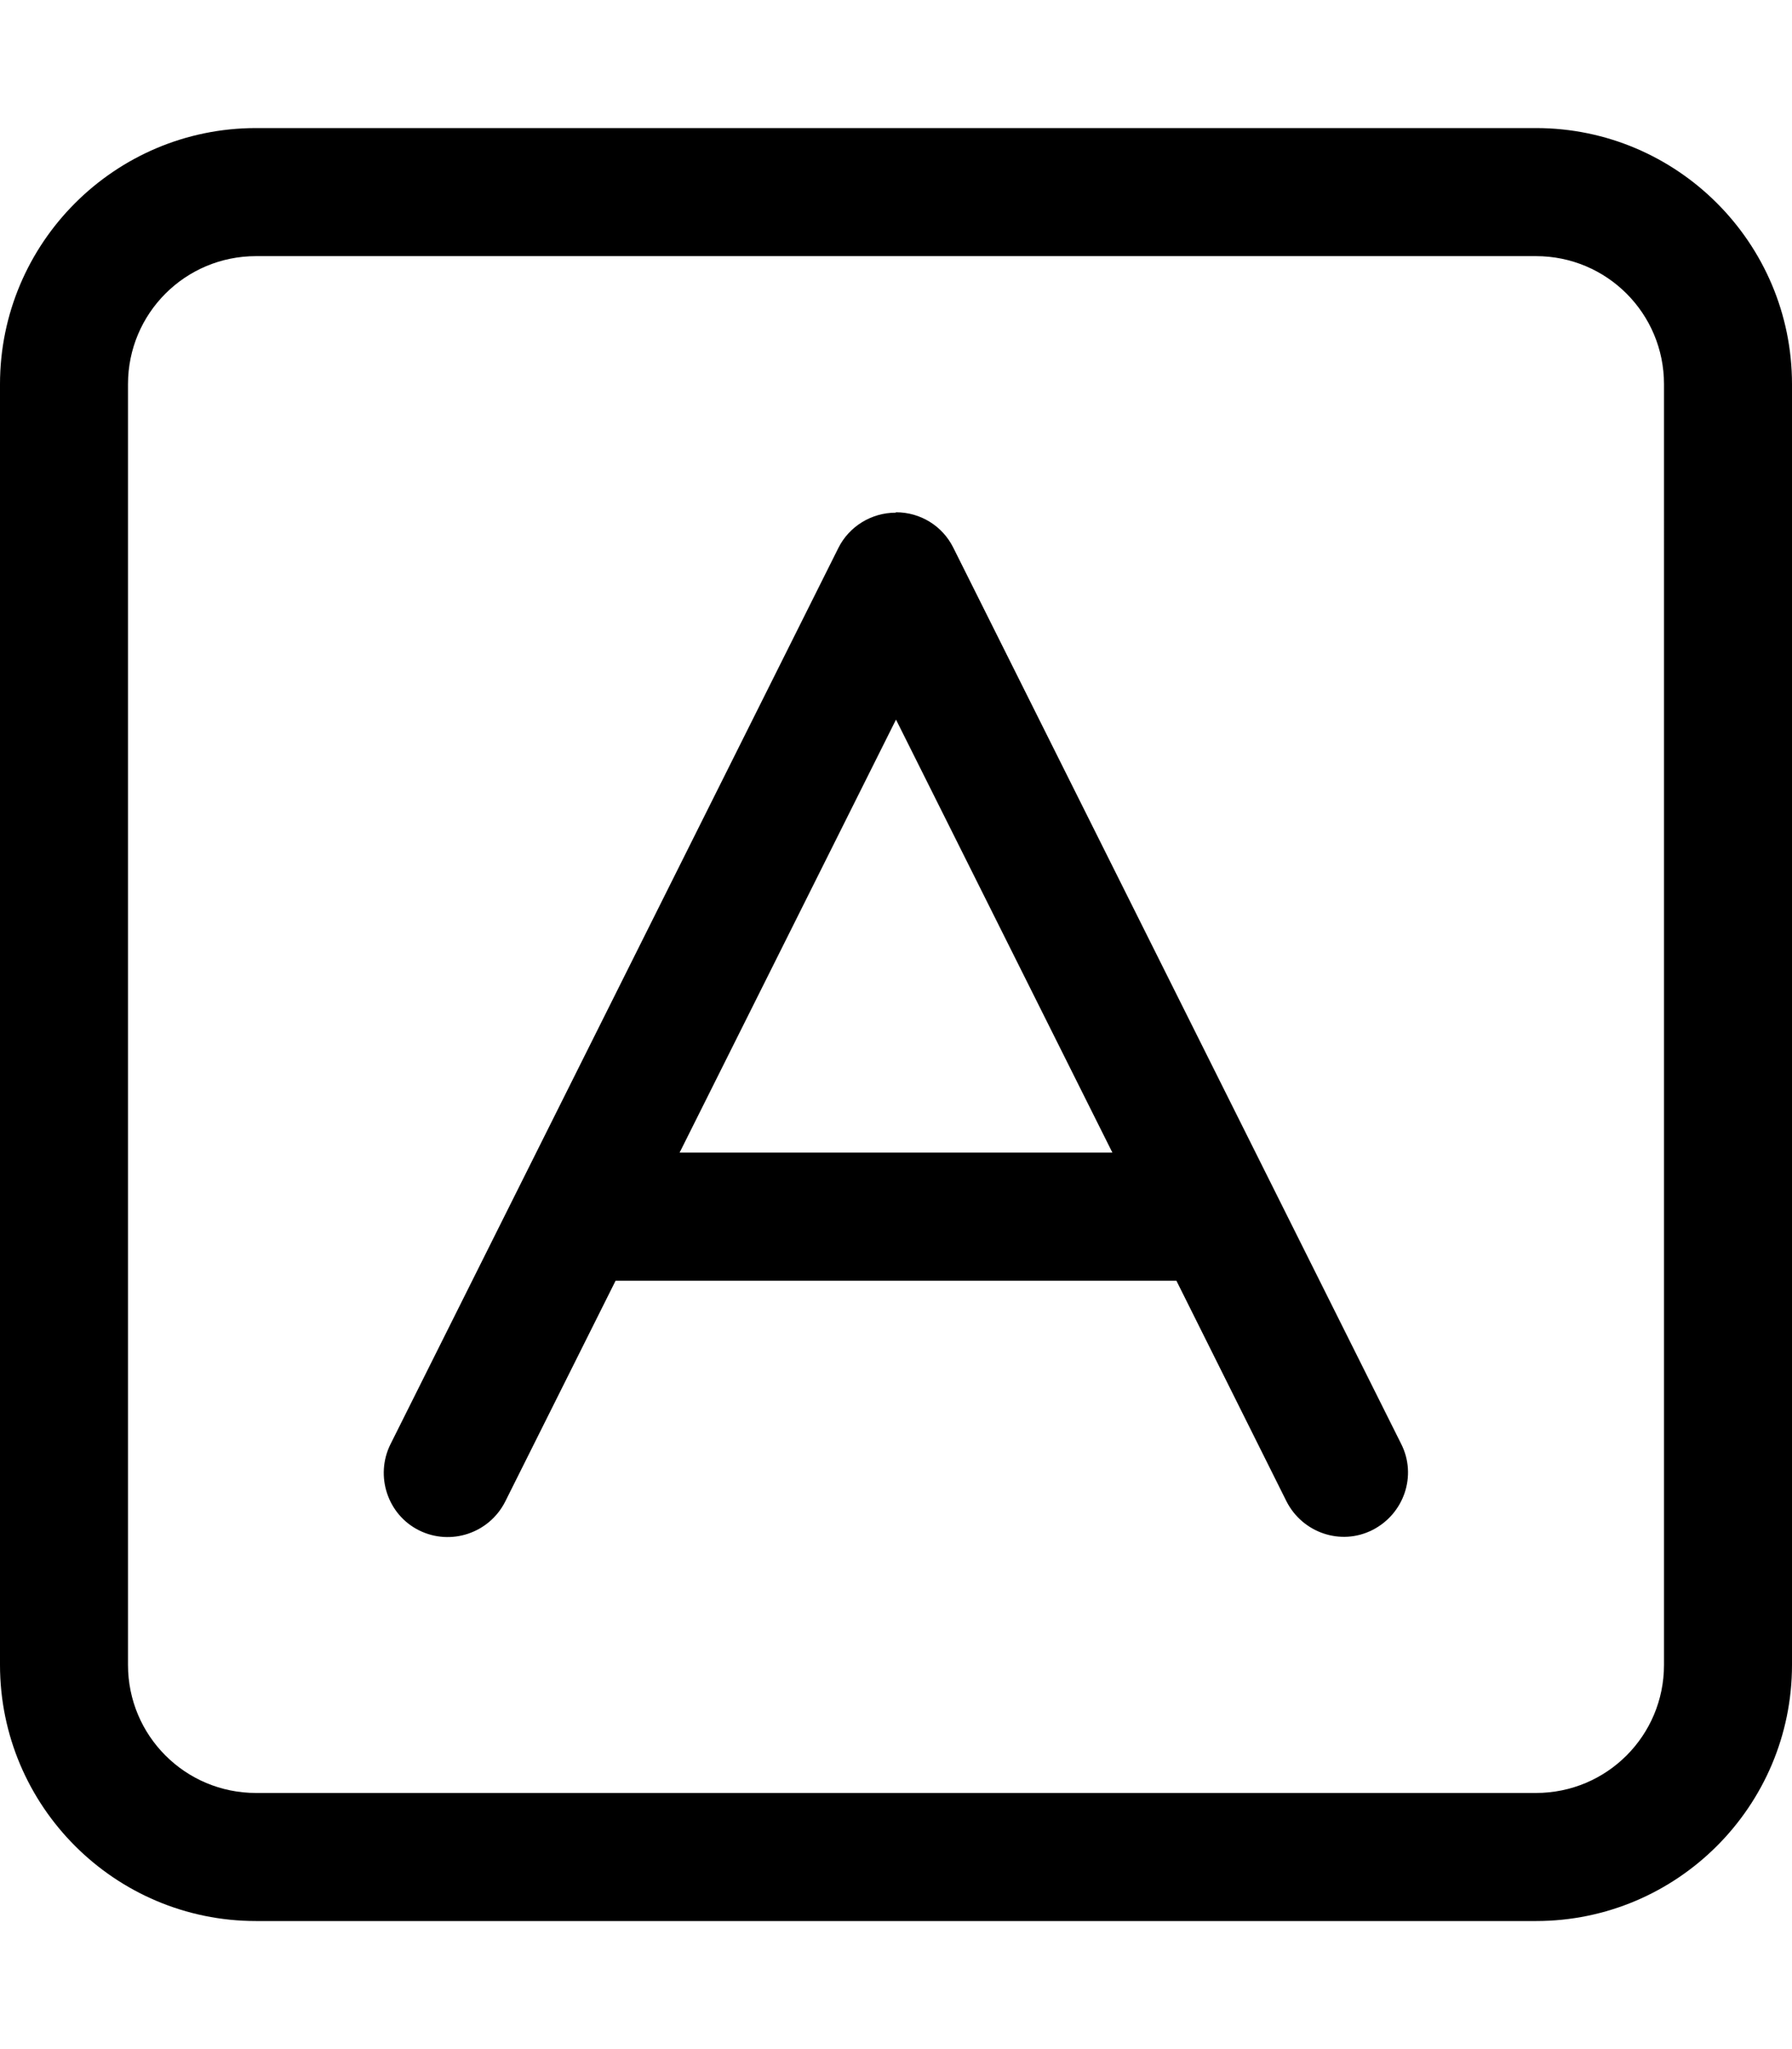 <svg xmlns="http://www.w3.org/2000/svg" viewBox="0 0 448 512"><!--! Font Awesome Pro 6.5.0 by @fontawesome - https://fontawesome.com License - https://fontawesome.com/license (Commercial License) Copyright 2023 Fonticons, Inc. --><path d="M64 64C46.3 64 32 78.3 32 96V416c0 17.7 14.3 32 32 32H384c17.7 0 32-14.3 32-32V96c0-17.7-14.3-32-32-32H64zM0 96C0 60.7 28.7 32 64 32H384c35.3 0 64 28.7 64 64V416c0 35.3-28.7 64-64 64H64c-35.3 0-64-28.7-64-64V96zm224 32c6.1 0 11.6 3.4 14.3 8.8l112 224c4 7.9 .7 17.5-7.2 21.5s-17.5 .7-21.5-7.2L294.1 320H153.9l-27.6 55.2c-4 7.9-13.6 11.1-21.5 7.2s-11.1-13.6-7.2-21.5l112-224c2.7-5.4 8.3-8.8 14.3-8.8zm0 51.8L169.9 288H278.1L224 179.8z"/></svg>